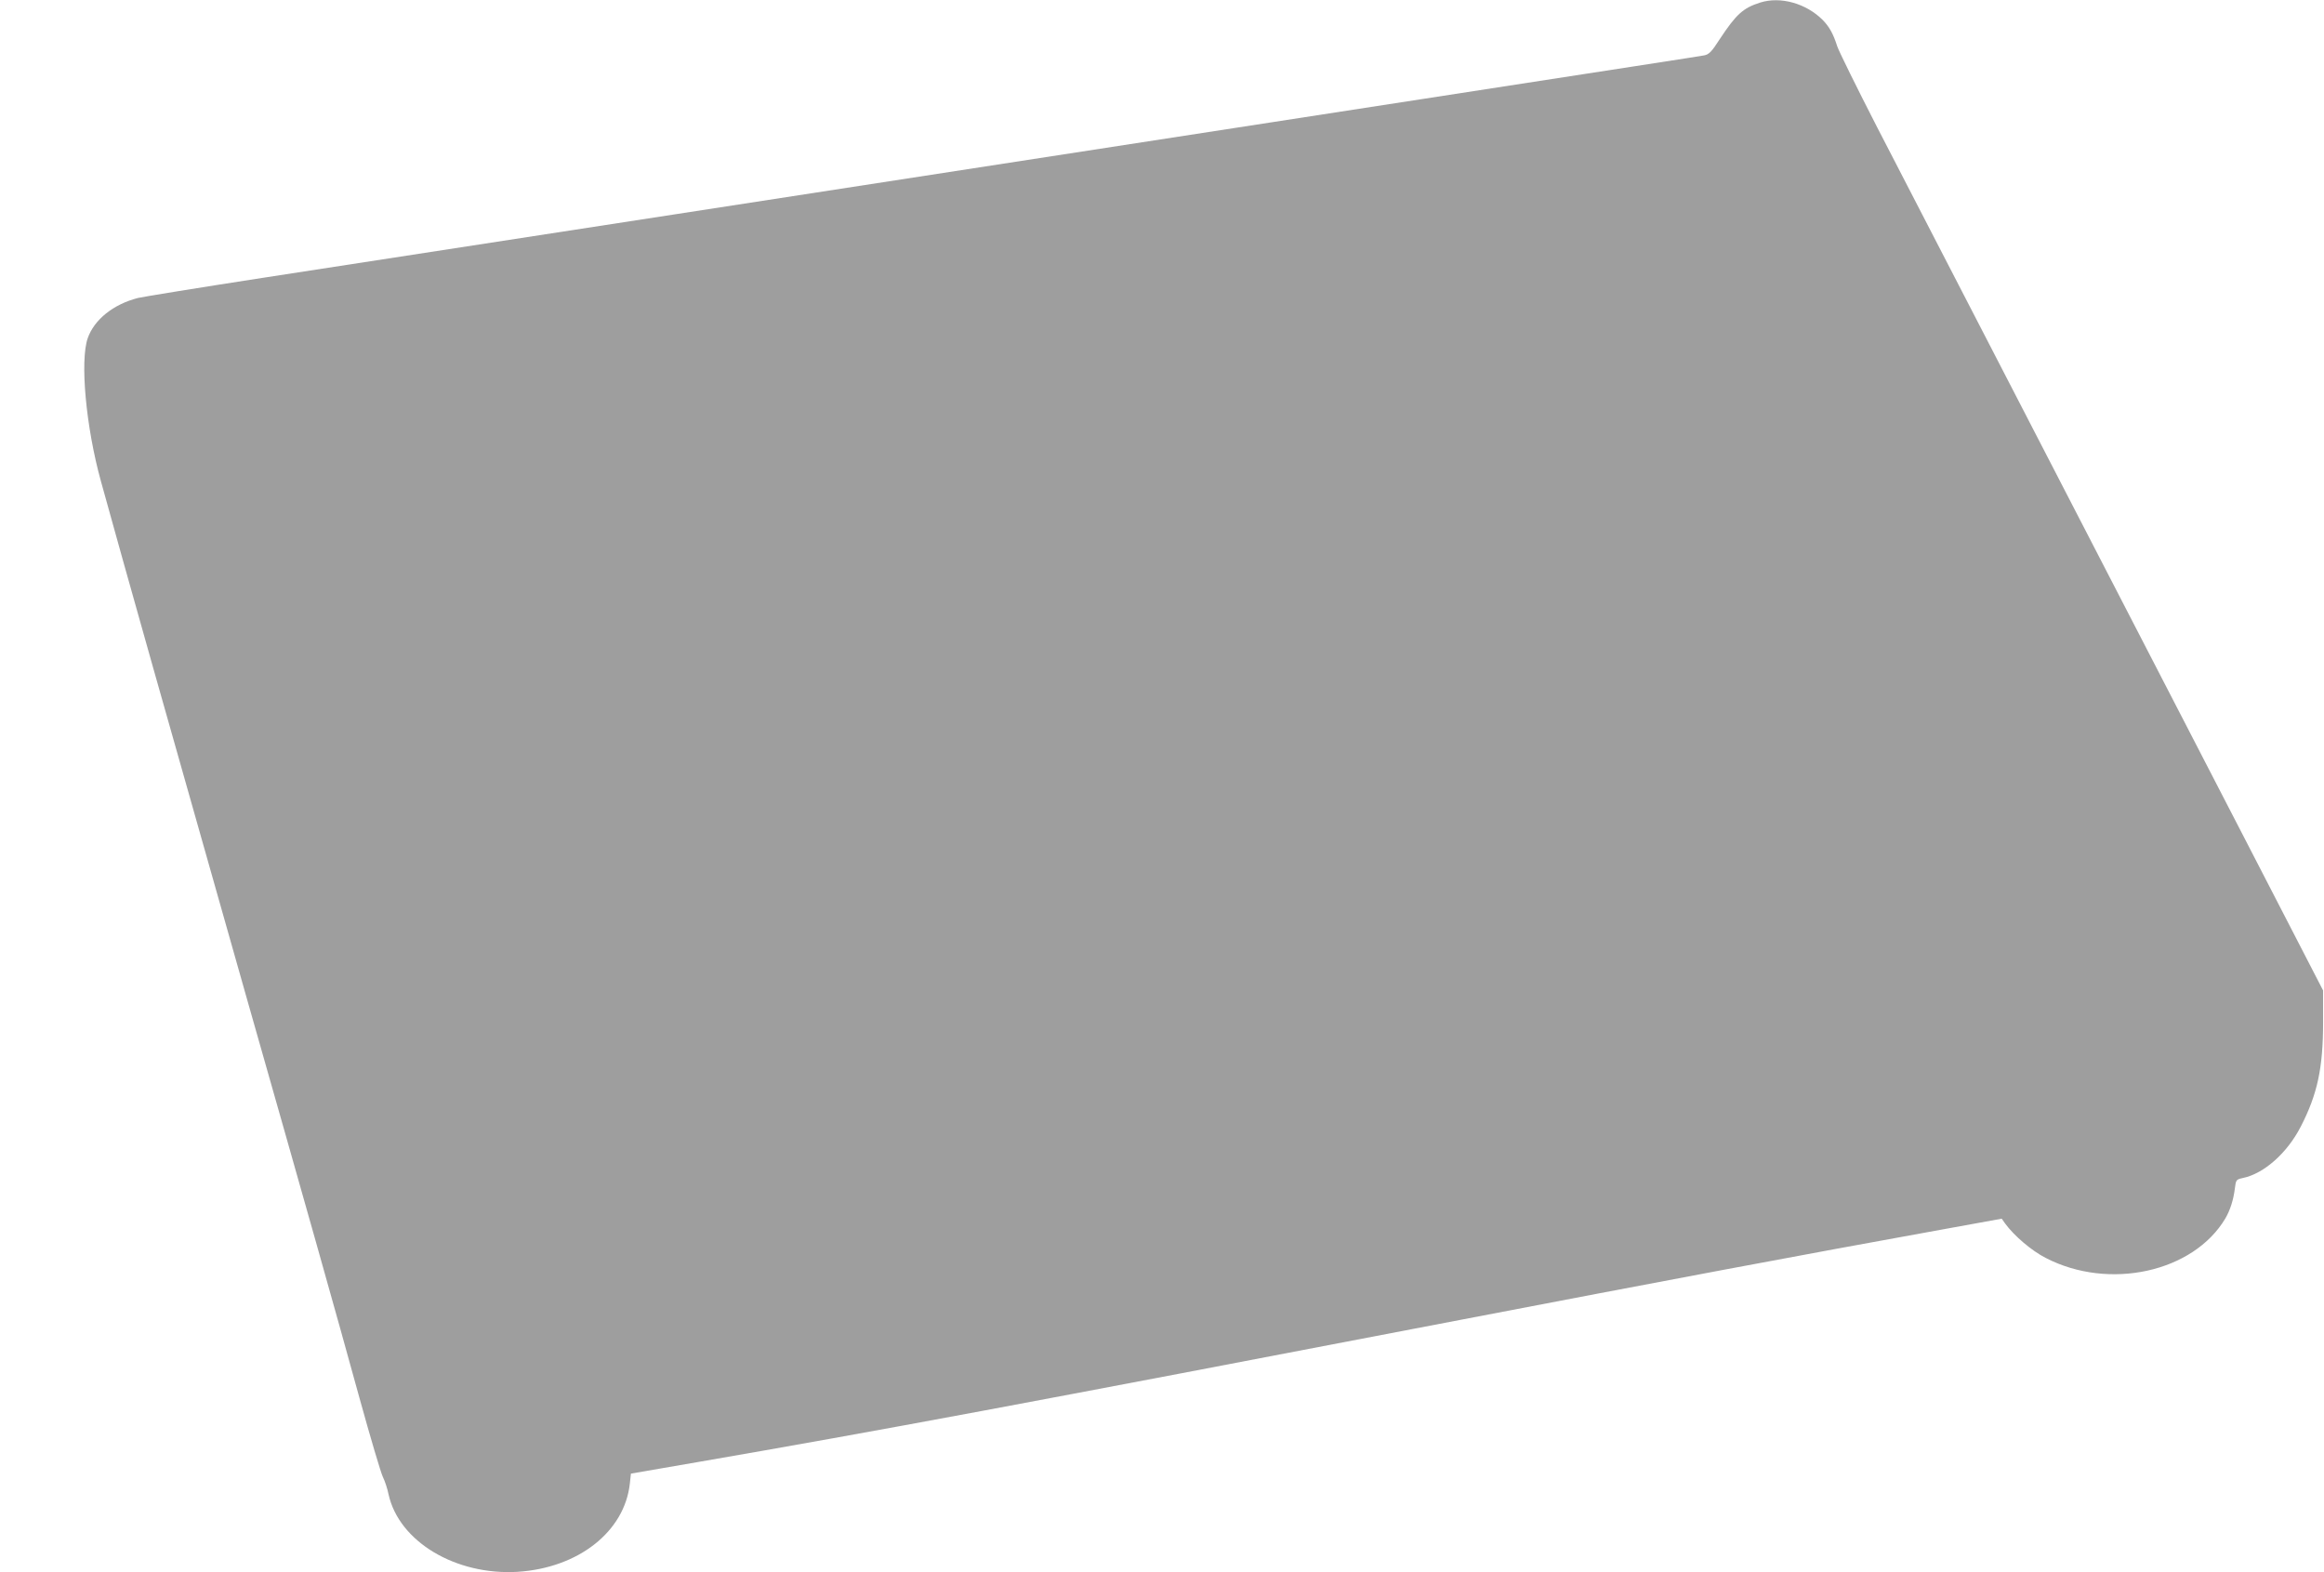 <?xml version="1.0" standalone="no"?>
<!DOCTYPE svg PUBLIC "-//W3C//DTD SVG 20010904//EN"
 "http://www.w3.org/TR/2001/REC-SVG-20010904/DTD/svg10.dtd">
<svg version="1.0" xmlns="http://www.w3.org/2000/svg"
 width="1280pt" height="866pt" viewBox="0 0 1280 866"
 preserveAspectRatio="xMidYMid meet">
<g transform="translate(0,866) scale(0.1,-0.1)"
fill="#9e9e9e" stroke="none">
<path d="M9695 8646 c-95 -30 -133 -65 -224 -203 -44 -69 -59 -83 -85 -88 -38
-7 -228 -36 -2366 -366 -927 -143 -2412 -372 -3300 -509 -888 -137 -1907 -294
-2265 -349 -357 -55 -670 -106 -695 -112 -136 -35 -241 -119 -277 -222 -43
-125 -10 -489 73 -788 137 -497 376 -1342 798 -2829 339 -1191 494 -1740 626
-2220 60 -217 118 -413 129 -435 11 -22 25 -65 31 -95 57 -260 369 -447 710
-427 335 21 590 221 619 486 l6 55 365 63 c1019 176 1778 318 4205 784 1089
209 1896 361 2655 498 l325 59 19 -27 c50 -68 145 -149 223 -189 349 -181 814
-79 990 218 26 45 44 100 52 164 6 48 7 50 44 58 116 24 244 137 319 283 92
179 123 323 123 575 l0 175 -431 835 c-530 1025 -1742 3372 -2023 3915 -113
220 -213 423 -222 450 -22 69 -43 107 -80 145 -92 92 -233 131 -344 96z"/>
</g>
</svg>
